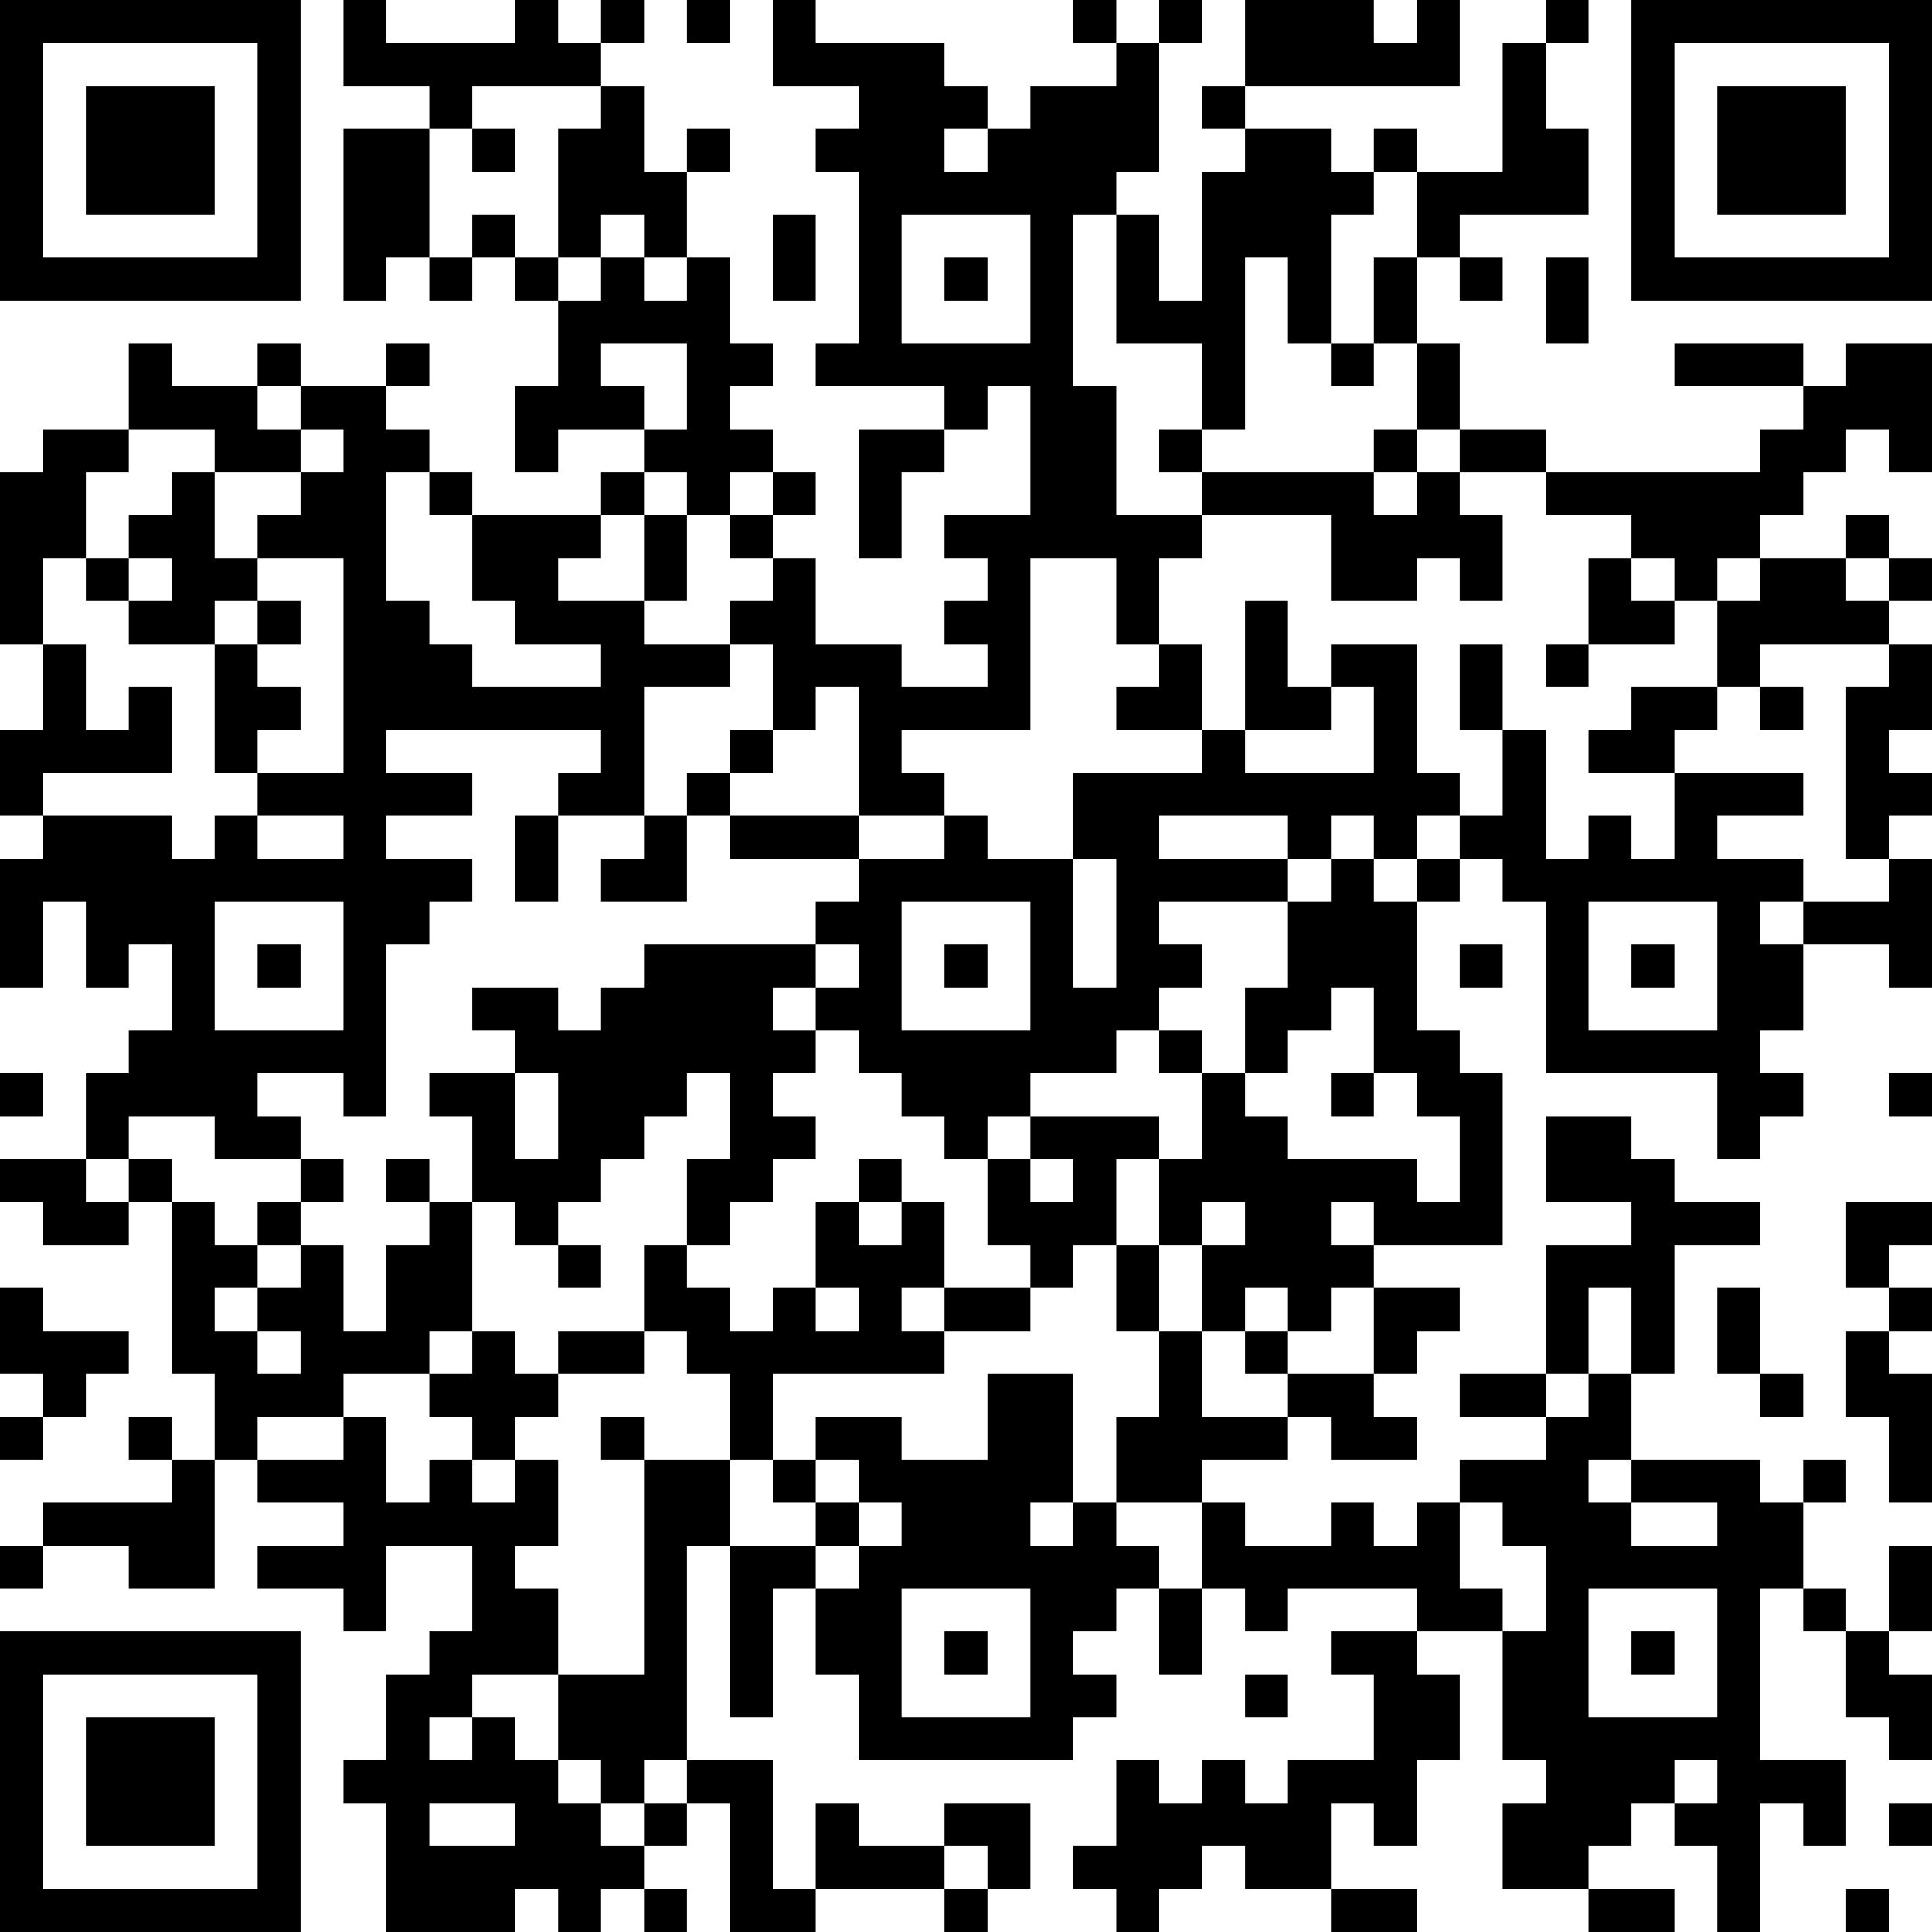<?xml version="1.0" encoding="UTF-8"?>
<svg xmlns="http://www.w3.org/2000/svg" version="1.1" width="360" height="360" viewBox="0 0 360 360"><rect x="0" y="0" width="360" height="360" fill="#ffffff"/><g transform="scale(8)"><g transform="translate(0,0)"><path fill-rule="evenodd" d="M8 0L8 2L10 2L10 3L8 3L8 7L9 7L9 6L10 6L10 7L11 7L11 6L12 6L12 7L13 7L13 9L12 9L12 11L13 11L13 10L15 10L15 11L14 11L14 12L11 12L11 11L10 11L10 10L9 10L9 9L10 9L10 8L9 8L9 9L7 9L7 8L6 8L6 9L4 9L4 8L3 8L3 10L1 10L1 11L0 11L0 15L1 15L1 17L0 17L0 19L1 19L1 20L0 20L0 23L1 23L1 21L2 21L2 23L3 23L3 22L4 22L4 24L3 24L3 25L2 25L2 27L0 27L0 28L1 28L1 29L3 29L3 28L4 28L4 32L5 32L5 34L4 34L4 33L3 33L3 34L4 34L4 35L1 35L1 36L0 36L0 37L1 37L1 36L3 36L3 37L5 37L5 34L6 34L6 35L8 35L8 36L6 36L6 37L8 37L8 38L9 38L9 36L11 36L11 38L10 38L10 39L9 39L9 41L8 41L8 42L9 42L9 45L12 45L12 44L13 44L13 45L14 45L14 44L15 44L15 45L16 45L16 44L15 44L15 43L16 43L16 42L17 42L17 45L19 45L19 44L22 44L22 45L23 45L23 44L24 44L24 42L22 42L22 43L20 43L20 42L19 42L19 44L18 44L18 41L16 41L16 36L17 36L17 40L18 40L18 37L19 37L19 39L20 39L20 41L25 41L25 40L26 40L26 39L25 39L25 38L26 38L26 37L27 37L27 39L28 39L28 37L29 37L29 38L30 38L30 37L33 37L33 38L31 38L31 39L32 39L32 41L30 41L30 42L29 42L29 41L28 41L28 42L27 42L27 41L26 41L26 43L25 43L25 44L26 44L26 45L27 45L27 44L28 44L28 43L29 43L29 44L31 44L31 45L33 45L33 44L31 44L31 42L32 42L32 43L33 43L33 41L34 41L34 39L33 39L33 38L35 38L35 41L36 41L36 42L35 42L35 44L37 44L37 45L39 45L39 44L37 44L37 43L38 43L38 42L39 42L39 43L40 43L40 45L41 45L41 42L42 42L42 43L43 43L43 41L41 41L41 37L42 37L42 38L43 38L43 40L44 40L44 41L45 41L45 39L44 39L44 38L45 38L45 36L44 36L44 38L43 38L43 37L42 37L42 35L43 35L43 34L42 34L42 35L41 35L41 34L38 34L38 32L39 32L39 29L41 29L41 28L39 28L39 27L38 27L38 26L36 26L36 28L38 28L38 29L36 29L36 32L34 32L34 33L36 33L36 34L34 34L34 35L33 35L33 36L32 36L32 35L31 35L31 36L29 36L29 35L28 35L28 34L30 34L30 33L31 33L31 34L33 34L33 33L32 33L32 32L33 32L33 31L34 31L34 30L32 30L32 29L35 29L35 25L34 25L34 24L33 24L33 21L34 21L34 20L35 20L35 21L36 21L36 25L40 25L40 27L41 27L41 26L42 26L42 25L41 25L41 24L42 24L42 22L44 22L44 23L45 23L45 20L44 20L44 19L45 19L45 18L44 18L44 17L45 17L45 15L44 15L44 14L45 14L45 13L44 13L44 12L43 12L43 13L41 13L41 12L42 12L42 11L43 11L43 10L44 10L44 11L45 11L45 8L43 8L43 9L42 9L42 8L39 8L39 9L42 9L42 10L41 10L41 11L36 11L36 10L34 10L34 8L33 8L33 6L34 6L34 7L35 7L35 6L34 6L34 5L37 5L37 3L36 3L36 1L37 1L37 0L36 0L36 1L35 1L35 4L33 4L33 3L32 3L32 4L31 4L31 3L29 3L29 2L34 2L34 0L33 0L33 1L32 1L32 0L29 0L29 2L28 2L28 3L29 3L29 4L28 4L28 7L27 7L27 5L26 5L26 4L27 4L27 1L28 1L28 0L27 0L27 1L26 1L26 0L25 0L25 1L26 1L26 2L24 2L24 3L23 3L23 2L22 2L22 1L19 1L19 0L18 0L18 2L20 2L20 3L19 3L19 4L20 4L20 8L19 8L19 9L22 9L22 10L20 10L20 13L21 13L21 11L22 11L22 10L23 10L23 9L24 9L24 12L22 12L22 13L23 13L23 14L22 14L22 15L23 15L23 16L21 16L21 15L19 15L19 13L18 13L18 12L19 12L19 11L18 11L18 10L17 10L17 9L18 9L18 8L17 8L17 6L16 6L16 4L17 4L17 3L16 3L16 4L15 4L15 2L14 2L14 1L15 1L15 0L14 0L14 1L13 1L13 0L12 0L12 1L9 1L9 0ZM16 0L16 1L17 1L17 0ZM11 2L11 3L10 3L10 6L11 6L11 5L12 5L12 6L13 6L13 7L14 7L14 6L15 6L15 7L16 7L16 6L15 6L15 5L14 5L14 6L13 6L13 3L14 3L14 2ZM11 3L11 4L12 4L12 3ZM22 3L22 4L23 4L23 3ZM32 4L32 5L31 5L31 8L30 8L30 6L29 6L29 10L28 10L28 8L26 8L26 5L25 5L25 9L26 9L26 12L28 12L28 13L27 13L27 15L26 15L26 13L24 13L24 17L21 17L21 18L22 18L22 19L20 19L20 16L19 16L19 17L18 17L18 15L17 15L17 14L18 14L18 13L17 13L17 12L18 12L18 11L17 11L17 12L16 12L16 11L15 11L15 12L14 12L14 13L13 13L13 14L15 14L15 15L17 15L17 16L15 16L15 19L13 19L13 18L14 18L14 17L9 17L9 18L11 18L11 19L9 19L9 20L11 20L11 21L10 21L10 22L9 22L9 26L8 26L8 25L6 25L6 26L7 26L7 27L5 27L5 26L3 26L3 27L2 27L2 28L3 28L3 27L4 27L4 28L5 28L5 29L6 29L6 30L5 30L5 31L6 31L6 32L7 32L7 31L6 31L6 30L7 30L7 29L8 29L8 31L9 31L9 29L10 29L10 28L11 28L11 31L10 31L10 32L8 32L8 33L6 33L6 34L8 34L8 33L9 33L9 35L10 35L10 34L11 34L11 35L12 35L12 34L13 34L13 36L12 36L12 37L13 37L13 39L11 39L11 40L10 40L10 41L11 41L11 40L12 40L12 41L13 41L13 42L14 42L14 43L15 43L15 42L16 42L16 41L15 41L15 42L14 42L14 41L13 41L13 39L15 39L15 34L17 34L17 36L19 36L19 37L20 37L20 36L21 36L21 35L20 35L20 34L19 34L19 33L21 33L21 34L23 34L23 32L25 32L25 35L24 35L24 36L25 36L25 35L26 35L26 36L27 36L27 37L28 37L28 35L26 35L26 33L27 33L27 31L28 31L28 33L30 33L30 32L32 32L32 30L31 30L31 31L30 31L30 30L29 30L29 31L28 31L28 29L29 29L29 28L28 28L28 29L27 29L27 27L28 27L28 25L29 25L29 26L30 26L30 27L33 27L33 28L34 28L34 26L33 26L33 25L32 25L32 23L31 23L31 24L30 24L30 25L29 25L29 23L30 23L30 21L31 21L31 20L32 20L32 21L33 21L33 20L34 20L34 19L35 19L35 17L36 17L36 20L37 20L37 19L38 19L38 20L39 20L39 18L42 18L42 19L40 19L40 20L42 20L42 21L41 21L41 22L42 22L42 21L44 21L44 20L43 20L43 16L44 16L44 15L41 15L41 16L40 16L40 14L41 14L41 13L40 13L40 14L39 14L39 13L38 13L38 12L36 12L36 11L34 11L34 10L33 10L33 8L32 8L32 6L33 6L33 4ZM18 5L18 7L19 7L19 5ZM21 5L21 8L24 8L24 5ZM22 6L22 7L23 7L23 6ZM36 6L36 8L37 8L37 6ZM14 8L14 9L15 9L15 10L16 10L16 8ZM31 8L31 9L32 9L32 8ZM6 9L6 10L7 10L7 11L5 11L5 10L3 10L3 11L2 11L2 13L1 13L1 15L2 15L2 17L3 17L3 16L4 16L4 18L1 18L1 19L4 19L4 20L5 20L5 19L6 19L6 20L8 20L8 19L6 19L6 18L8 18L8 13L6 13L6 12L7 12L7 11L8 11L8 10L7 10L7 9ZM27 10L27 11L28 11L28 12L31 12L31 14L33 14L33 13L34 13L34 14L35 14L35 12L34 12L34 11L33 11L33 10L32 10L32 11L28 11L28 10ZM4 11L4 12L3 12L3 13L2 13L2 14L3 14L3 15L5 15L5 18L6 18L6 17L7 17L7 16L6 16L6 15L7 15L7 14L6 14L6 13L5 13L5 11ZM9 11L9 14L10 14L10 15L11 15L11 16L14 16L14 15L12 15L12 14L11 14L11 12L10 12L10 11ZM32 11L32 12L33 12L33 11ZM15 12L15 14L16 14L16 12ZM3 13L3 14L4 14L4 13ZM37 13L37 15L36 15L36 16L37 16L37 15L39 15L39 14L38 14L38 13ZM43 13L43 14L44 14L44 13ZM5 14L5 15L6 15L6 14ZM29 14L29 17L28 17L28 15L27 15L27 16L26 16L26 17L28 17L28 18L25 18L25 20L23 20L23 19L22 19L22 20L20 20L20 19L17 19L17 18L18 18L18 17L17 17L17 18L16 18L16 19L15 19L15 20L14 20L14 21L16 21L16 19L17 19L17 20L20 20L20 21L19 21L19 22L15 22L15 23L14 23L14 24L13 24L13 23L11 23L11 24L12 24L12 25L10 25L10 26L11 26L11 28L12 28L12 29L13 29L13 30L14 30L14 29L13 29L13 28L14 28L14 27L15 27L15 26L16 26L16 25L17 25L17 27L16 27L16 29L15 29L15 31L13 31L13 32L12 32L12 31L11 31L11 32L10 32L10 33L11 33L11 34L12 34L12 33L13 33L13 32L15 32L15 31L16 31L16 32L17 32L17 34L18 34L18 35L19 35L19 36L20 36L20 35L19 35L19 34L18 34L18 32L22 32L22 31L24 31L24 30L25 30L25 29L26 29L26 31L27 31L27 29L26 29L26 27L27 27L27 26L24 26L24 25L26 25L26 24L27 24L27 25L28 25L28 24L27 24L27 23L28 23L28 22L27 22L27 21L30 21L30 20L31 20L31 19L32 19L32 20L33 20L33 19L34 19L34 18L33 18L33 15L31 15L31 16L30 16L30 14ZM34 15L34 17L35 17L35 15ZM31 16L31 17L29 17L29 18L32 18L32 16ZM38 16L38 17L37 17L37 18L39 18L39 17L40 17L40 16ZM41 16L41 17L42 17L42 16ZM12 19L12 21L13 21L13 19ZM27 19L27 20L30 20L30 19ZM25 20L25 23L26 23L26 20ZM5 21L5 24L8 24L8 21ZM21 21L21 24L24 24L24 21ZM37 21L37 24L40 24L40 21ZM6 22L6 23L7 23L7 22ZM19 22L19 23L18 23L18 24L19 24L19 25L18 25L18 26L19 26L19 27L18 27L18 28L17 28L17 29L16 29L16 30L17 30L17 31L18 31L18 30L19 30L19 31L20 31L20 30L19 30L19 28L20 28L20 29L21 29L21 28L22 28L22 30L21 30L21 31L22 31L22 30L24 30L24 29L23 29L23 27L24 27L24 28L25 28L25 27L24 27L24 26L23 26L23 27L22 27L22 26L21 26L21 25L20 25L20 24L19 24L19 23L20 23L20 22ZM22 22L22 23L23 23L23 22ZM34 22L34 23L35 23L35 22ZM38 22L38 23L39 23L39 22ZM0 25L0 26L1 26L1 25ZM12 25L12 27L13 27L13 25ZM31 25L31 26L32 26L32 25ZM44 25L44 26L45 26L45 25ZM7 27L7 28L6 28L6 29L7 29L7 28L8 28L8 27ZM9 27L9 28L10 28L10 27ZM20 27L20 28L21 28L21 27ZM31 28L31 29L32 29L32 28ZM43 28L43 30L44 30L44 31L43 31L43 33L44 33L44 35L45 35L45 32L44 32L44 31L45 31L45 30L44 30L44 29L45 29L45 28ZM0 30L0 32L1 32L1 33L0 33L0 34L1 34L1 33L2 33L2 32L3 32L3 31L1 31L1 30ZM37 30L37 32L36 32L36 33L37 33L37 32L38 32L38 30ZM40 30L40 32L41 32L41 33L42 33L42 32L41 32L41 30ZM29 31L29 32L30 32L30 31ZM14 33L14 34L15 34L15 33ZM37 34L37 35L38 35L38 36L40 36L40 35L38 35L38 34ZM34 35L34 37L35 37L35 38L36 38L36 36L35 36L35 35ZM21 37L21 40L24 40L24 37ZM37 37L37 40L40 40L40 37ZM22 38L22 39L23 39L23 38ZM38 38L38 39L39 39L39 38ZM29 39L29 40L30 40L30 39ZM39 41L39 42L40 42L40 41ZM10 42L10 43L12 43L12 42ZM44 42L44 43L45 43L45 42ZM22 43L22 44L23 44L23 43ZM43 44L43 45L44 45L44 44ZM0 0L0 7L7 7L7 0ZM1 1L1 6L6 6L6 1ZM2 2L2 5L5 5L5 2ZM38 0L38 7L45 7L45 0ZM39 1L39 6L44 6L44 1ZM40 2L40 5L43 5L43 2ZM0 38L0 45L7 45L7 38ZM1 39L1 44L6 44L6 39ZM2 40L2 43L5 43L5 40Z" fill="#000000"/></g></g></svg>
